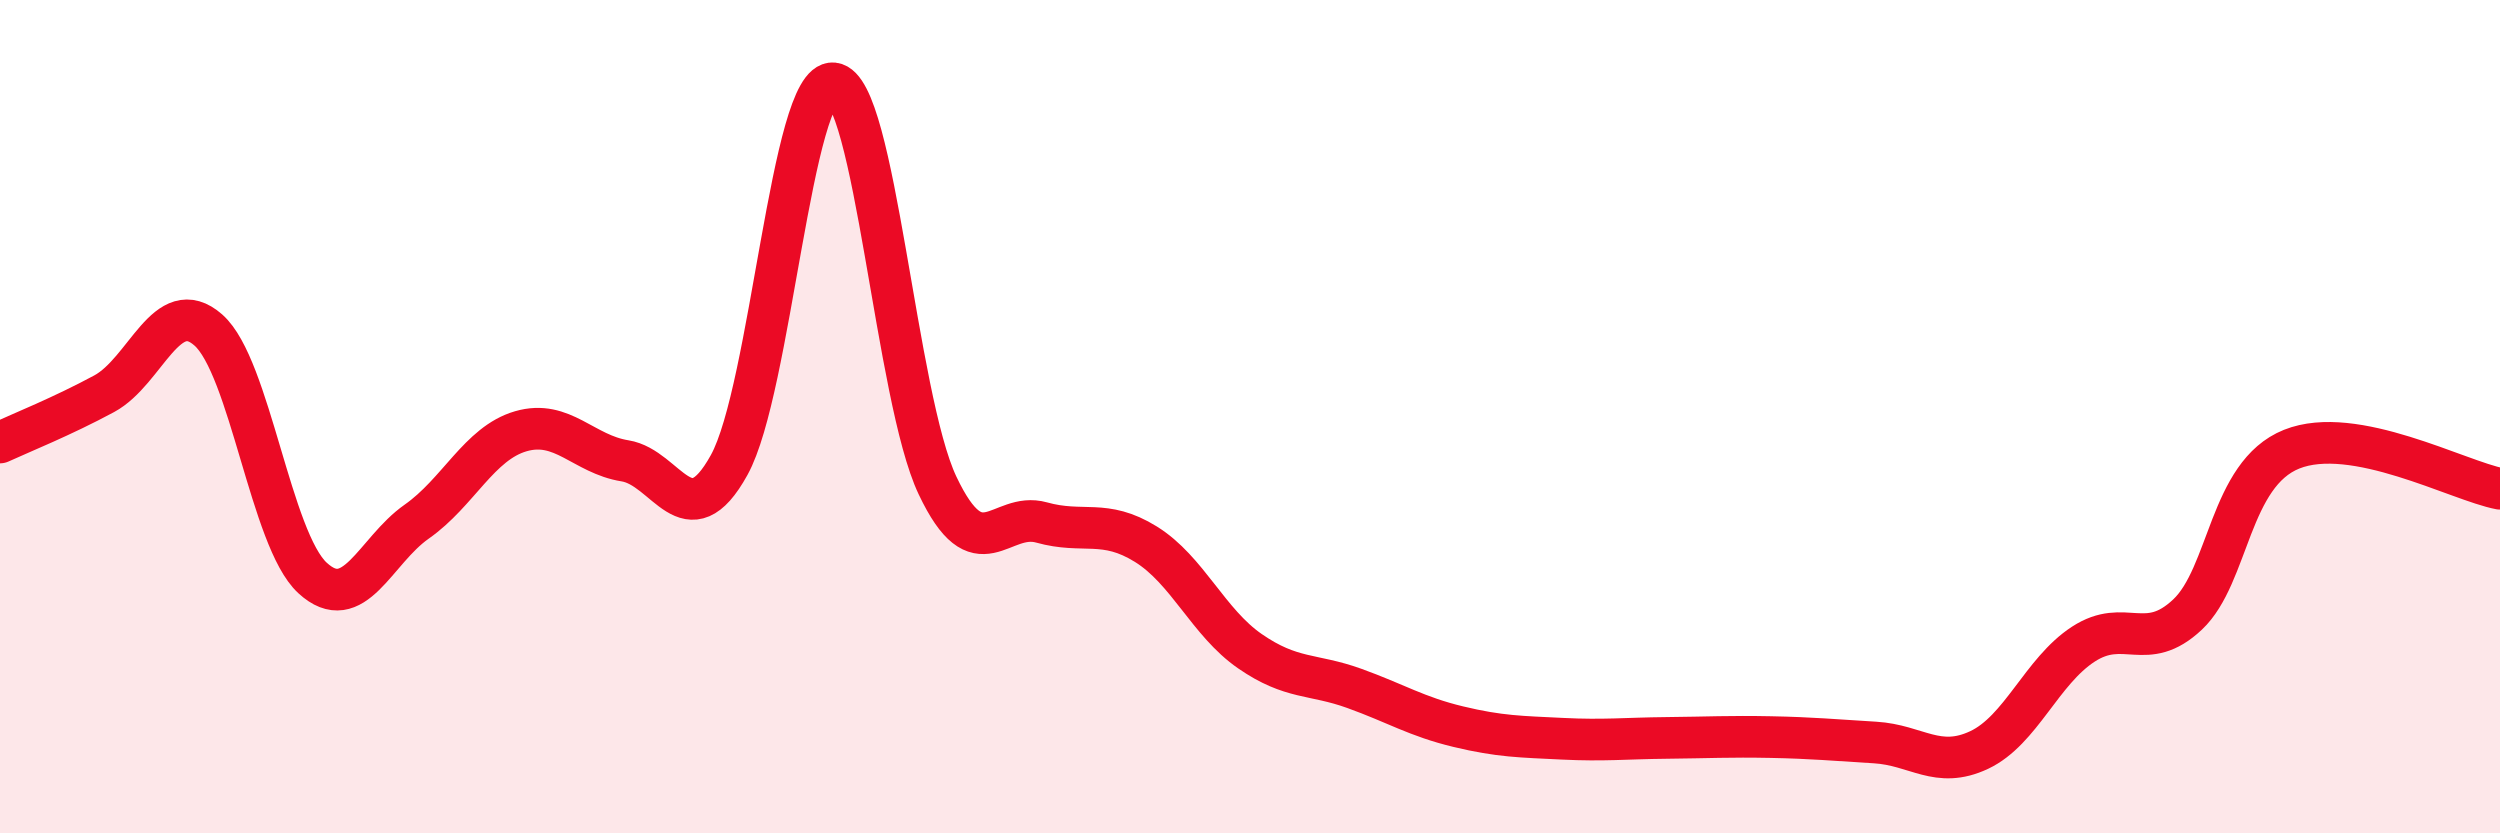 
    <svg width="60" height="20" viewBox="0 0 60 20" xmlns="http://www.w3.org/2000/svg">
      <path
        d="M 0,10.62 C 0.5,10.39 1.5,9.99 2.5,9.45 C 3.5,8.91 4,7.04 5,7.92 C 6,8.8 6.5,12.95 7.5,13.87 C 8.5,14.79 9,13.22 10,12.52 C 11,11.82 11.5,10.64 12.5,10.35 C 13.5,10.06 14,10.9 15,11.06 C 16,11.22 16.5,12.97 17.5,11.16 C 18.5,9.35 19,1.9 20,2 C 21,2.1 21.5,9.54 22.5,11.65 C 23.5,13.76 24,12.26 25,12.54 C 26,12.82 26.5,12.44 27.5,13.06 C 28.5,13.68 29,14.94 30,15.63 C 31,16.32 31.5,16.16 32.5,16.52 C 33.5,16.88 34,17.2 35,17.44 C 36,17.68 36.5,17.68 37.5,17.73 C 38.5,17.78 39,17.72 40,17.71 C 41,17.7 41.5,17.67 42.5,17.69 C 43.5,17.71 44,17.76 45,17.82 C 46,17.88 46.5,18.47 47.5,18 C 48.5,17.53 49,16.11 50,15.46 C 51,14.81 51.5,15.69 52.5,14.75 C 53.5,13.81 53.5,11.38 55,10.78 C 56.5,10.18 59,11.54 60,11.73L60 20L0 20Z"
        fill="#EB0A25"
        opacity="0.1"
        stroke-linecap="round"
        stroke-linejoin="round"
      />
      <path
        d="M 0,10.62 C 0.5,10.39 1.5,9.99 2.5,9.45 C 3.5,8.91 4,7.04 5,7.92 C 6,8.8 6.5,12.95 7.5,13.87 C 8.5,14.79 9,13.22 10,12.52 C 11,11.82 11.5,10.64 12.5,10.35 C 13.5,10.06 14,10.9 15,11.06 C 16,11.22 16.5,12.97 17.5,11.16 C 18.5,9.35 19,1.9 20,2 C 21,2.1 21.5,9.54 22.5,11.65 C 23.5,13.76 24,12.26 25,12.54 C 26,12.82 26.5,12.44 27.5,13.06 C 28.5,13.68 29,14.94 30,15.63 C 31,16.32 31.5,16.16 32.5,16.52 C 33.5,16.88 34,17.2 35,17.44 C 36,17.68 36.5,17.68 37.5,17.73 C 38.5,17.78 39,17.72 40,17.71 C 41,17.7 41.5,17.67 42.5,17.69 C 43.5,17.71 44,17.76 45,17.82 C 46,17.88 46.5,18.47 47.5,18 C 48.5,17.53 49,16.11 50,15.46 C 51,14.81 51.5,15.69 52.5,14.75 C 53.5,13.81 53.5,11.38 55,10.78 C 56.5,10.18 59,11.54 60,11.73"
        stroke="#EB0A25"
        stroke-width="1"
        fill="none"
        stroke-linecap="round"
        stroke-linejoin="round"
      />
    </svg>
  